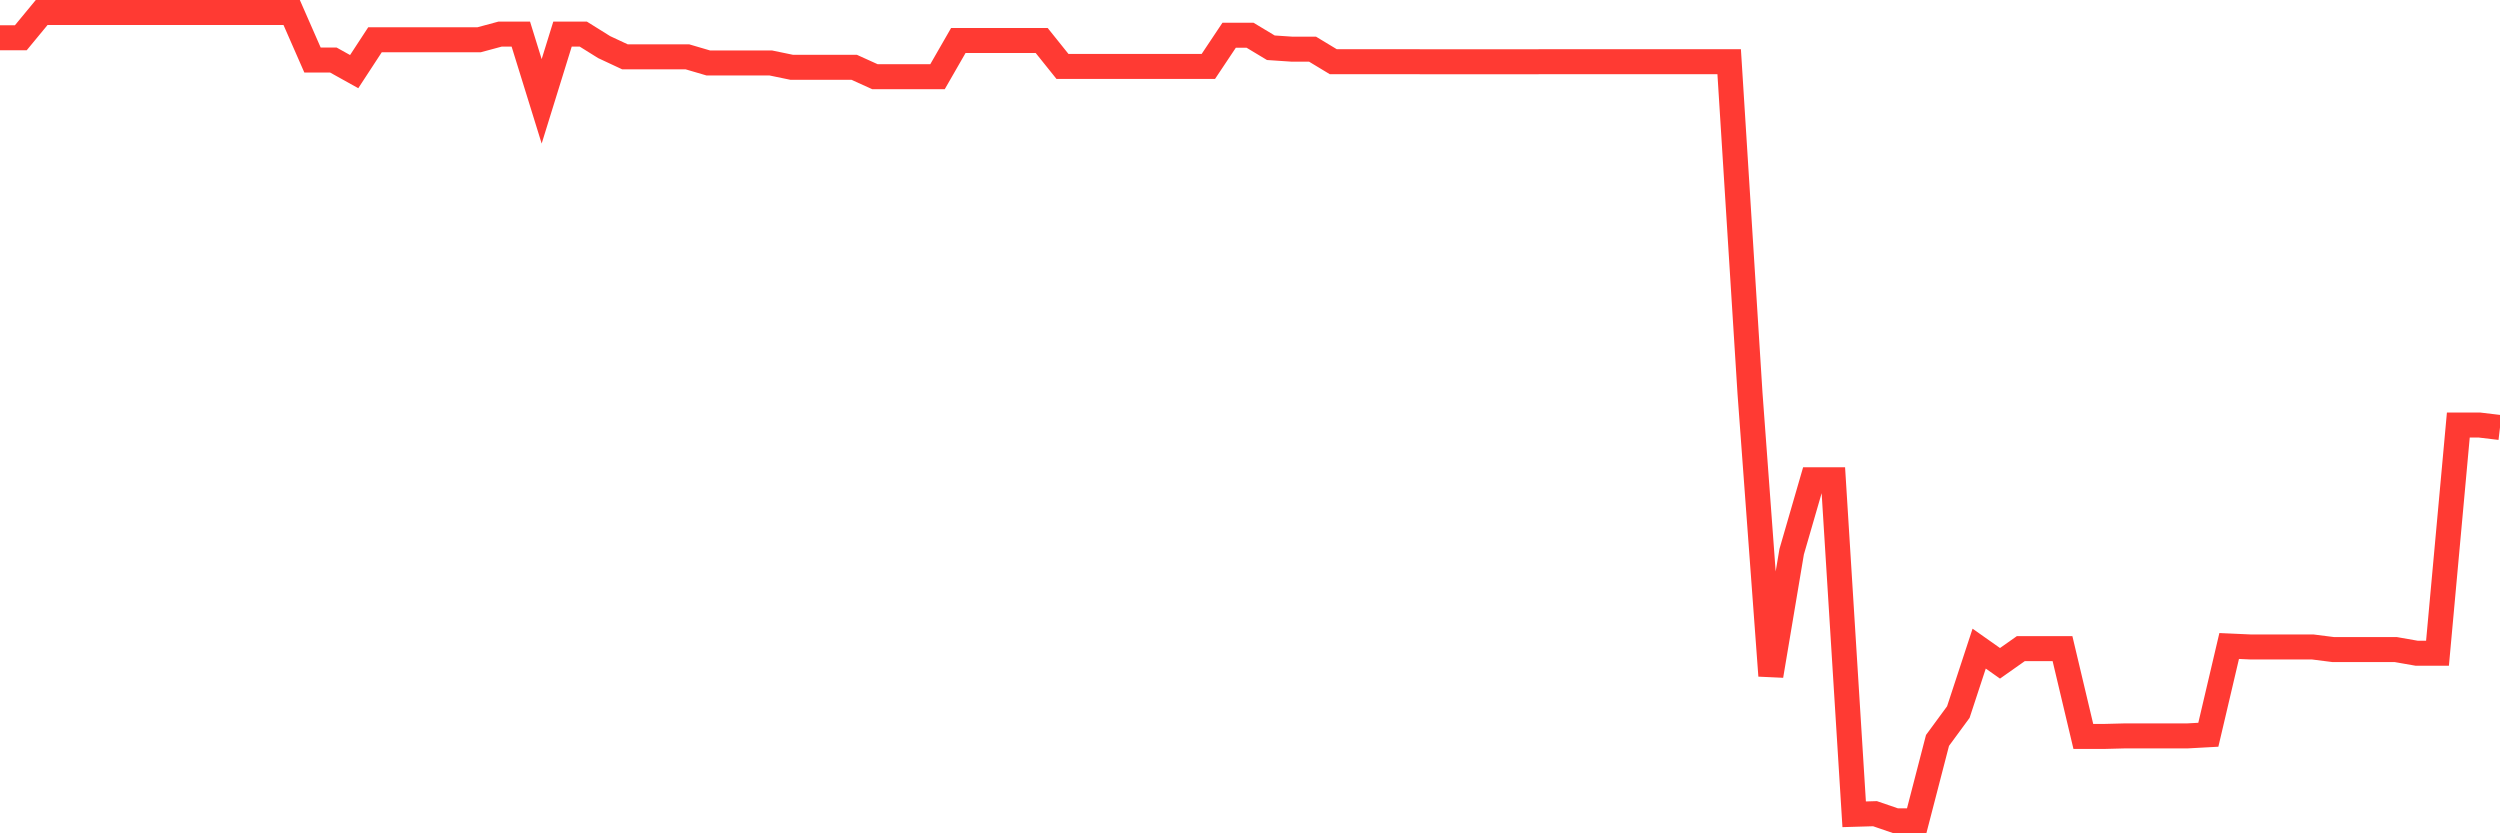 <svg
  xmlns="http://www.w3.org/2000/svg"
  xmlns:xlink="http://www.w3.org/1999/xlink"
  width="120"
  height="40"
  viewBox="0 0 120 40"
  preserveAspectRatio="none"
>
  <polyline
    points="0,1.812 1,1.812 2,0.6 3,0.6 4,0.6 5,0.6 6,0.6 7,0.6 8,0.6 9,0.6 10,0.6 11,0.6 12,0.6 13,0.6 14,0.6 15,2.881 16,2.881 17,3.438 18,1.908 19,1.908 20,1.908 21,1.908 22,1.908 23,1.908 24,1.638 25,1.638 26,4.864 27,1.638 28,1.638 29,2.262 30,2.729 31,2.729 32,2.729 33,2.729 34,3.023 35,3.023 36,3.023 37,3.023 38,3.23 39,3.23 40,3.23 41,3.23 42,3.683 43,3.683 44,3.683 45,3.683 46,1.943 47,1.943 48,1.943 49,1.943 50,1.943 51,3.19 52,3.19 53,3.19 54,3.19 55,3.19 56,3.19 57,3.19 58,3.19 59,1.69 60,1.69 61,2.292 62,2.359 63,2.359 64,2.963 65,2.963 66,2.963 67,2.963 68,2.963 69,2.964 70,2.964 71,2.964 72,2.964 73,2.964 74,2.963 75,2.963 76,2.963 77,2.963 78,2.963 79,2.963 80,2.963 81,2.963 82,2.963 83,2.963 84,18.876 85,32.435 86,26.482 87,23.03 88,23.03 89,39.086 90,39.057 91,39.4 92,39.4 93,35.541 94,34.179 95,31.134 96,31.839 97,31.134 98,31.134 99,31.134 100,35.349 101,35.349 102,35.323 103,35.323 104,35.323 105,35.323 106,35.268 107,31.008 108,31.053 109,31.053 110,31.053 111,31.053 112,31.18 113,31.18 114,31.18 115,31.18 116,31.355 117,31.355 118,20.4 119,20.4 120,20.52"
    fill="none"
    stroke="#ff3a33"
    stroke-width="1.2"
  >
  </polyline>
</svg>